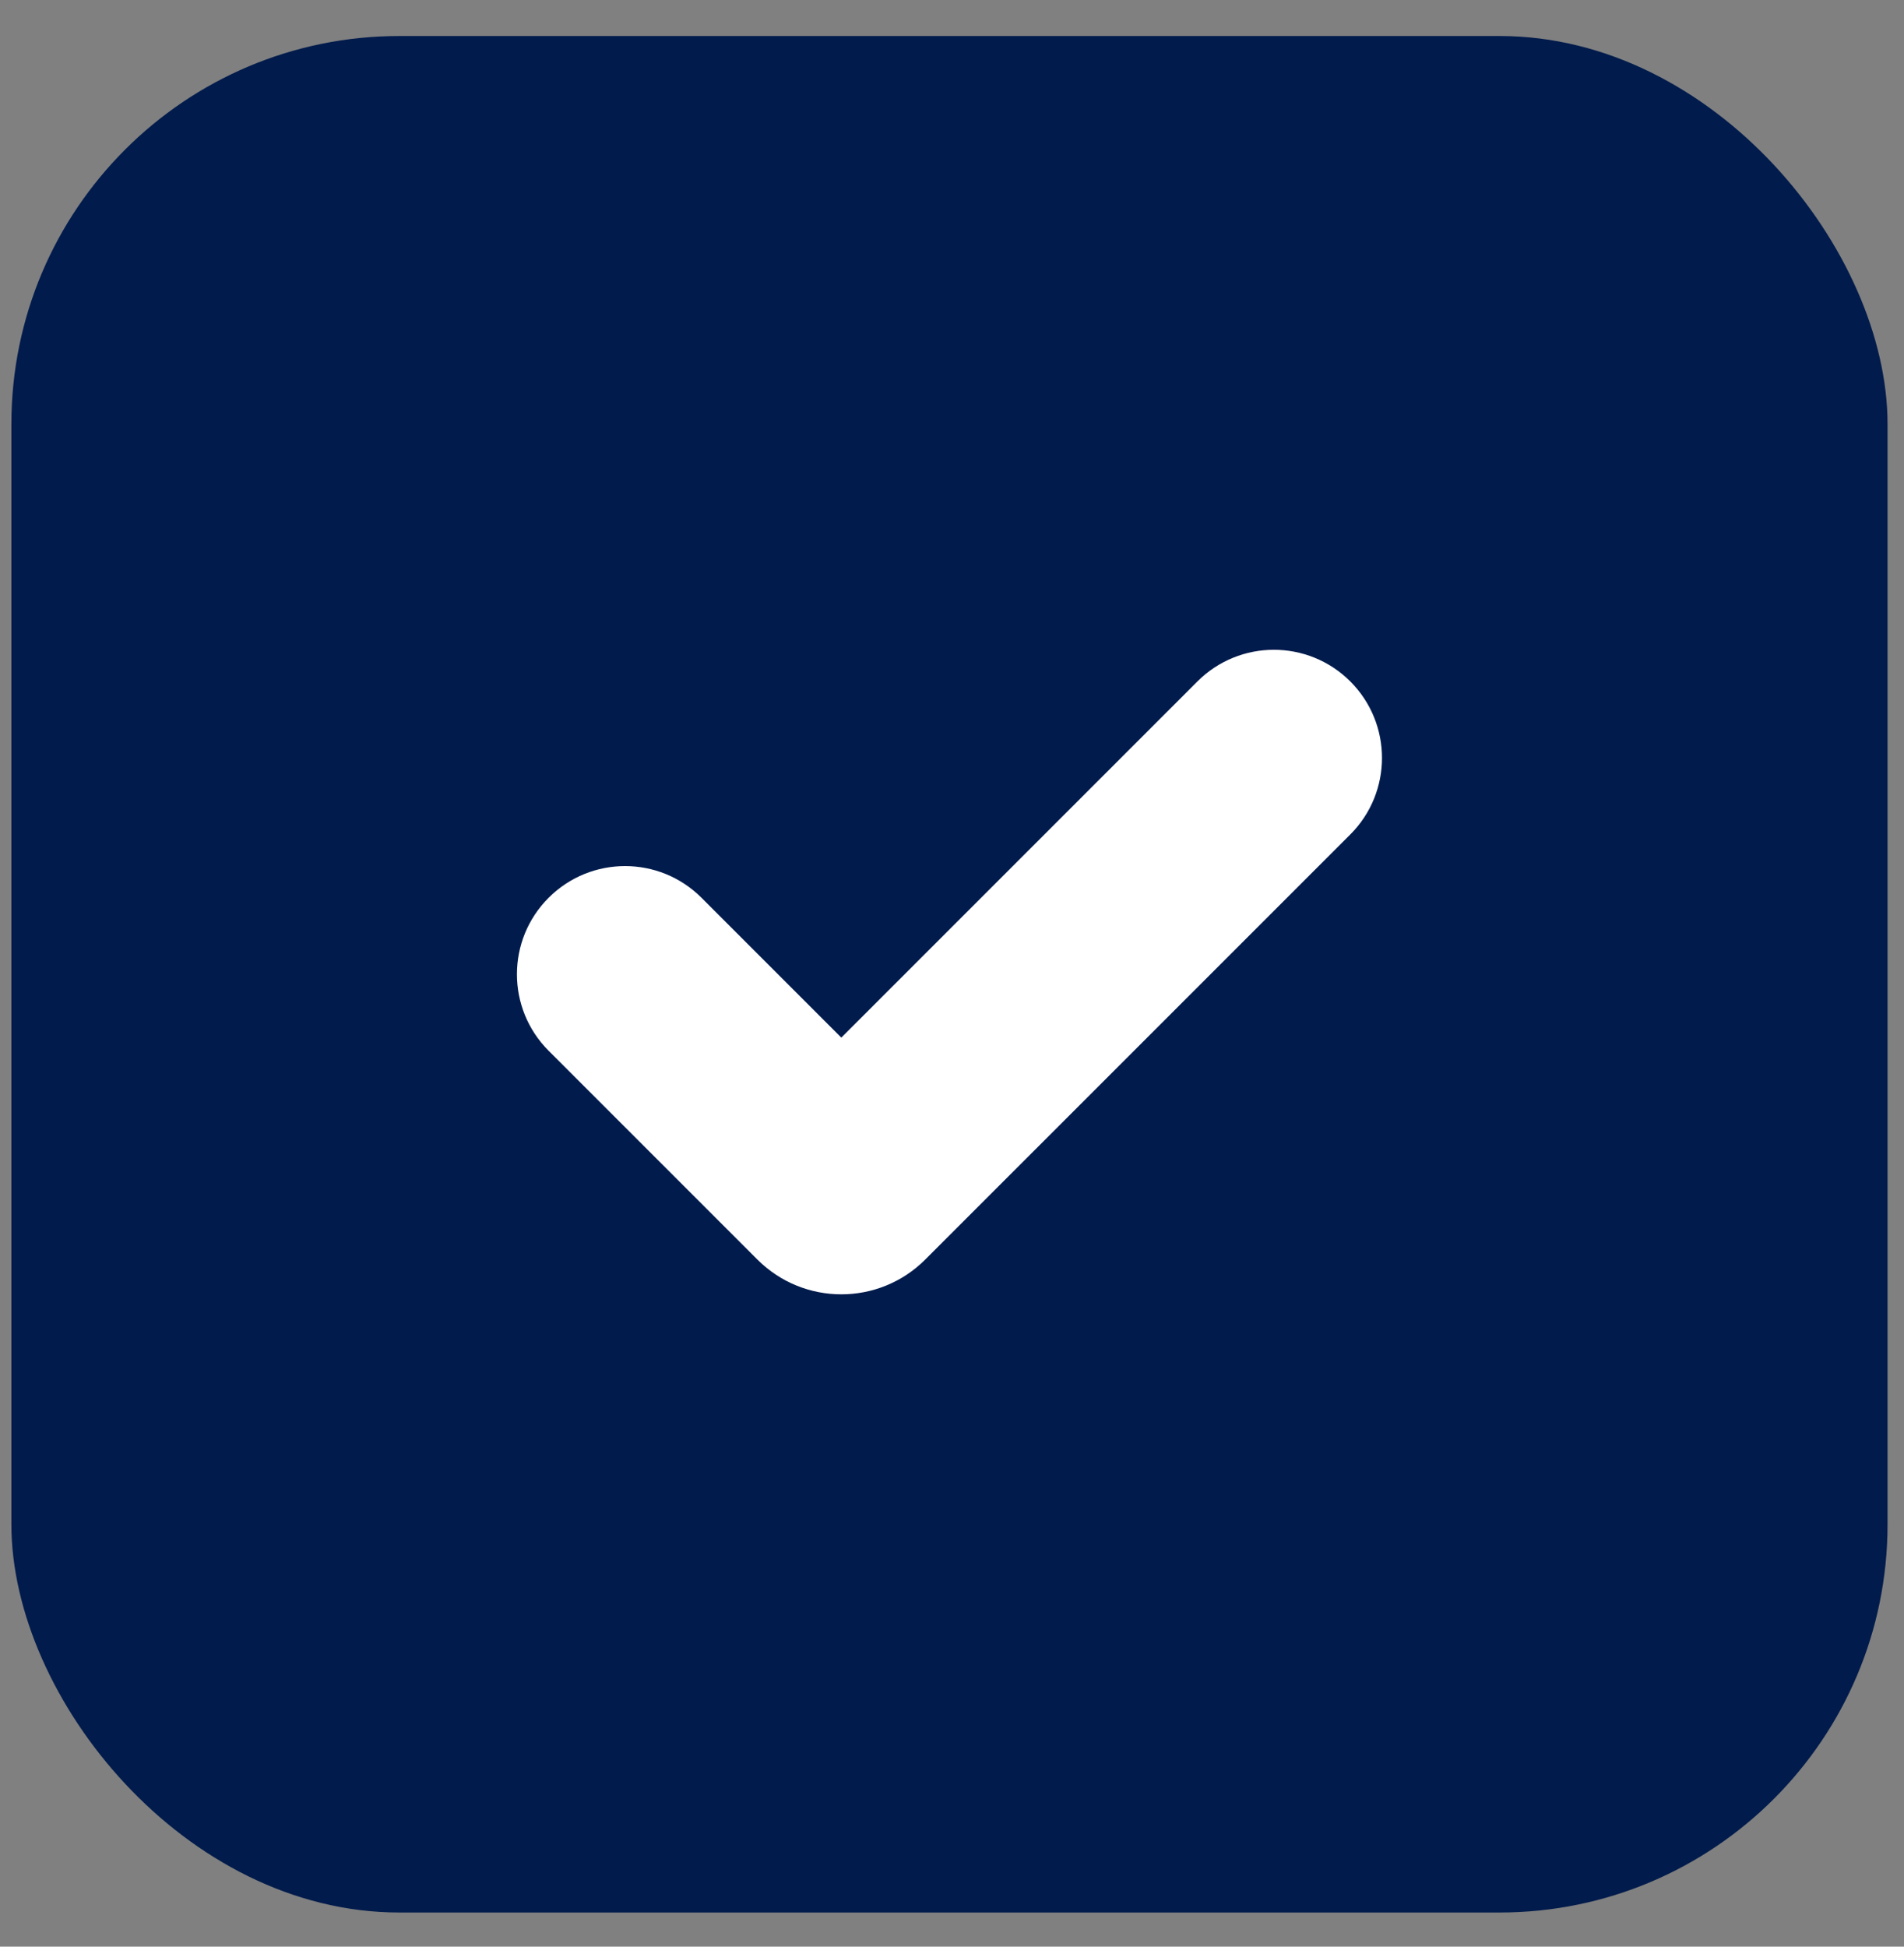 <svg width="45" height="46" viewBox="0 0 45 46" fill="none" xmlns="http://www.w3.org/2000/svg">
<rect x="0" y="0" width="45" height="46" fill="#808080" stroke="none"/>
<rect x="0.269" y="0.851" width="44.342" height="44.342" rx="9.17" fill="#001B4C"/>
<path d="M17.901 29.764C18.997 30.859 20.772 30.859 21.867 29.764L31.914 19.718C32.912 18.72 32.912 17.101 31.914 16.103C30.916 15.105 29.298 15.105 28.3 16.103L19.884 24.519L16.58 21.215C15.582 20.216 13.964 20.216 12.966 21.215C11.968 22.213 11.968 23.831 12.966 24.829L17.901 29.764Z" fill="white"/>
</svg>
